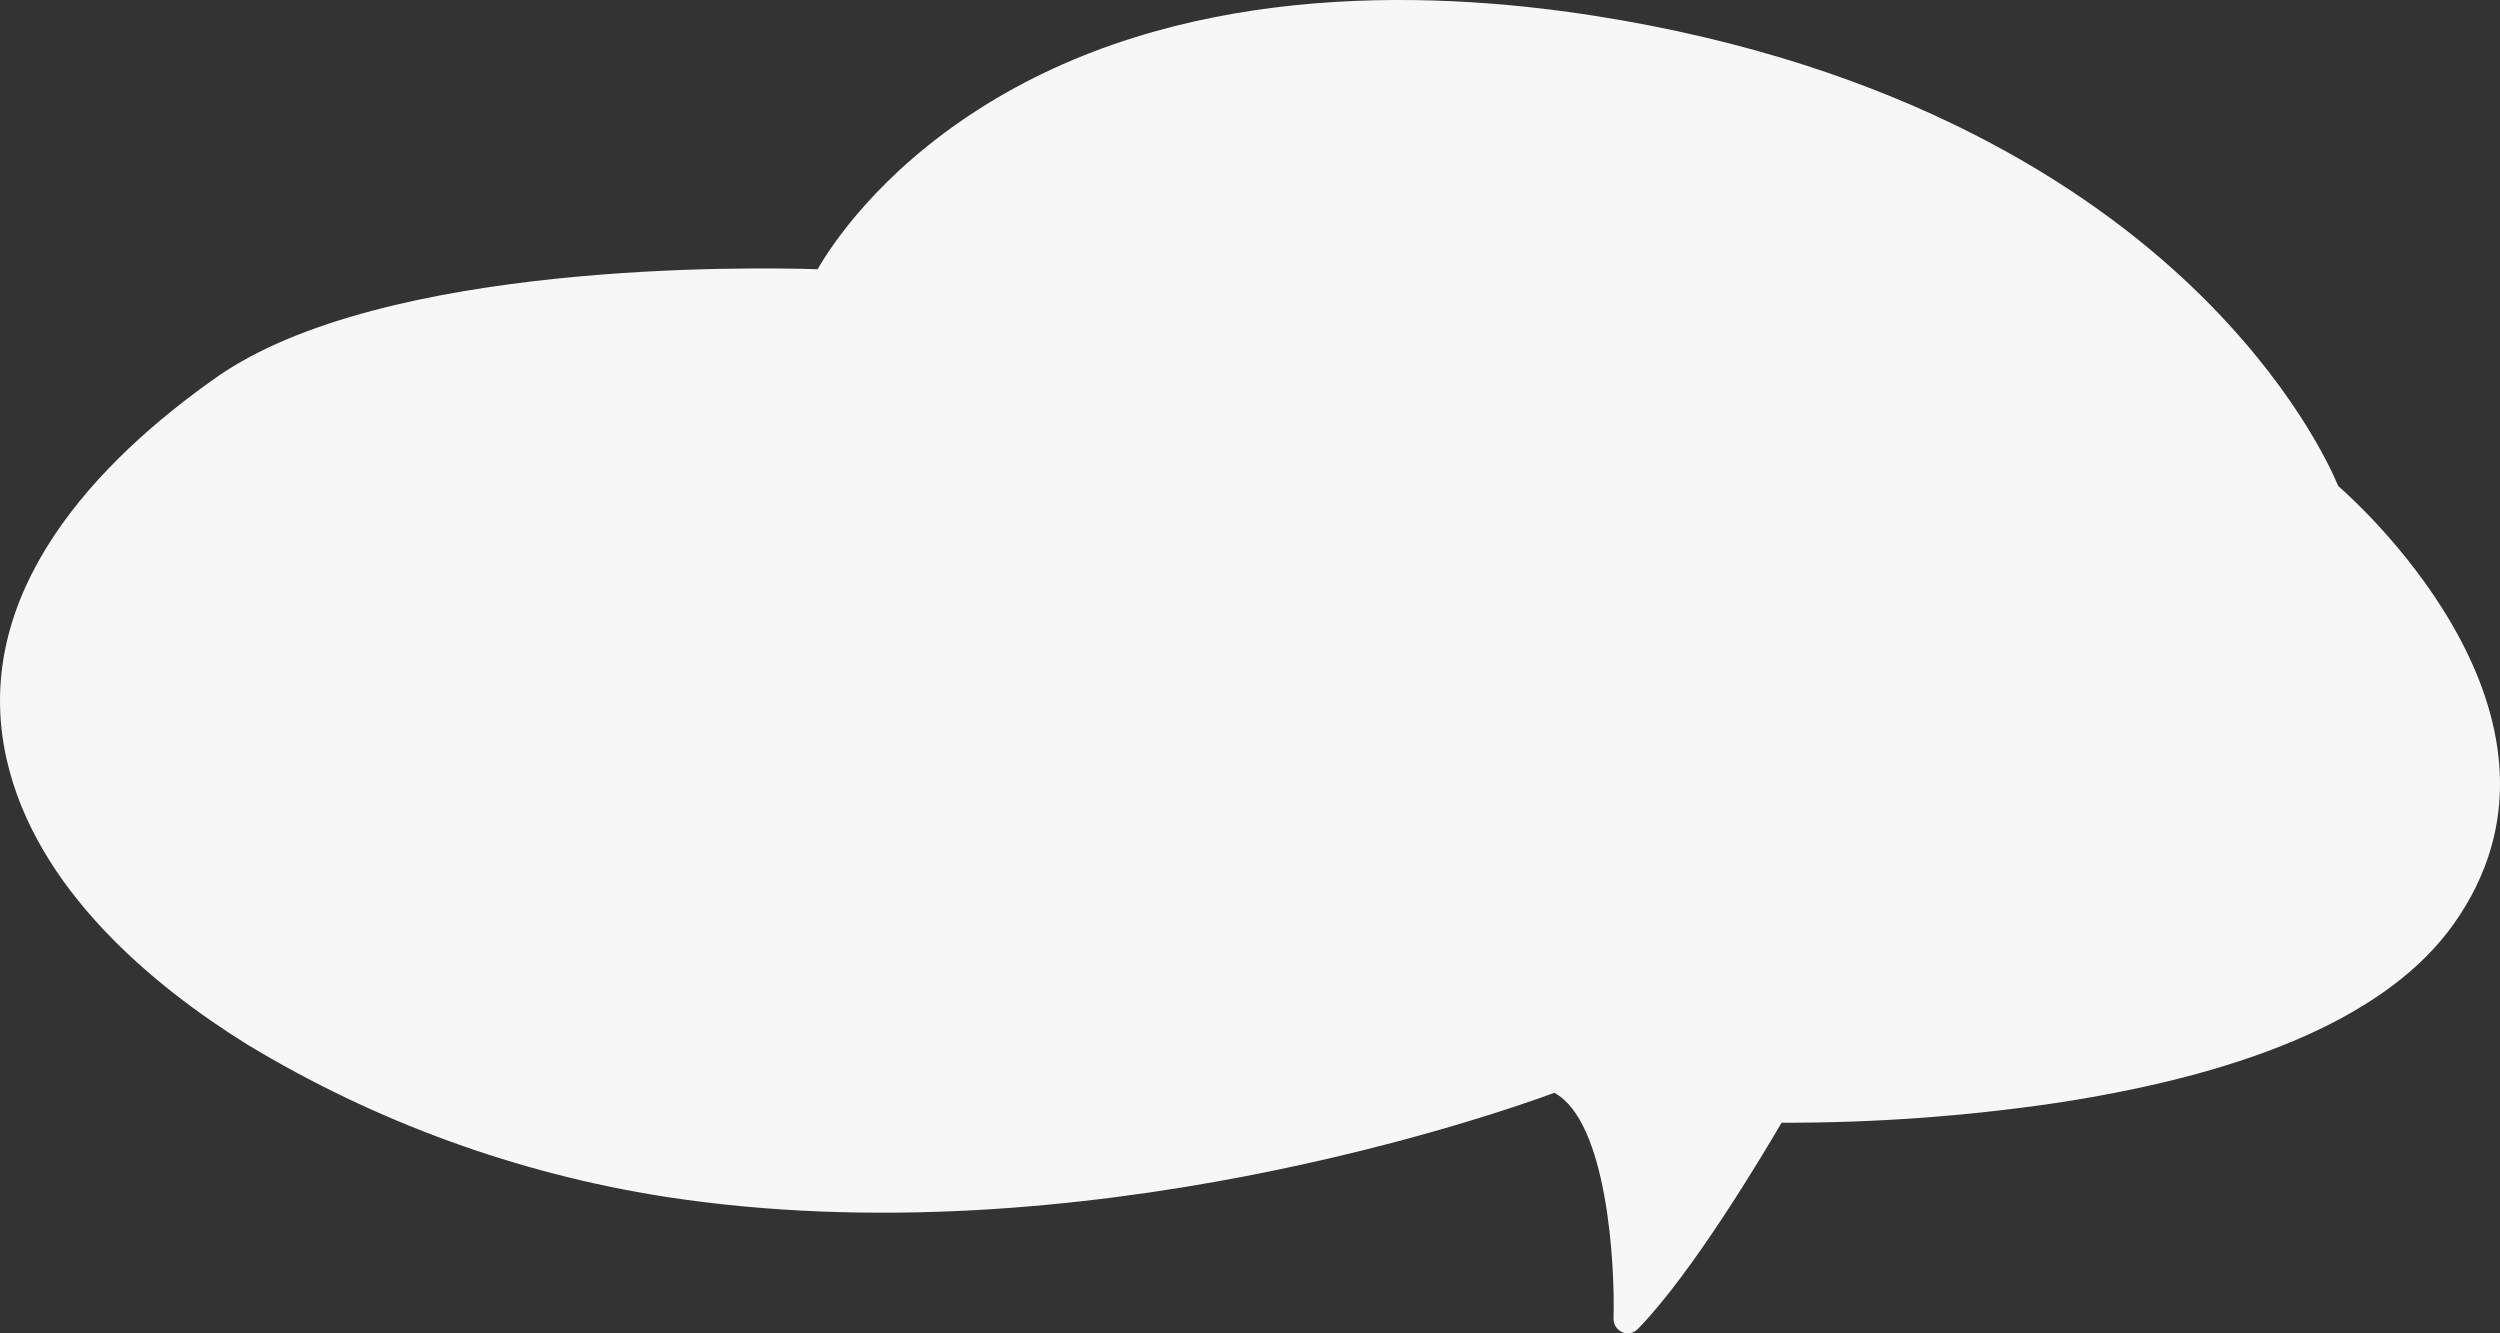 <?xml version="1.0" encoding="utf-8"?>
<!-- Generator: Adobe Illustrator 26.0.1, SVG Export Plug-In . SVG Version: 6.00 Build 0)  -->
<svg version="1.1" id="service_x5F_cloud_x5F_1" xmlns="http://www.w3.org/2000/svg" xmlns:xlink="http://www.w3.org/1999/xlink"
	 x="0px" y="0px" viewBox="0 0 270.002 144" style="enable-background:new 0 0 270.002 144;" xml:space="preserve">
<rect x="0" y="0" width="270.002" height="144" fill="#333333" stroke="none"/>
<style type="text/css">
	.st0{fill:#F7F7F7;}
</style>
<path id="service_x5F_cloud_x5F_1_00000155112071738666962820000002882061724167307688_" class="st0" d="M264.957,99.856
	c15.486-21.719-9.335-44.651-12.43-47.372c-0.827-2-5.033-11.222-15.812-21.529C225.781,20.5,205.694,6.935,172.091,1.688
	c-18.593-2.9-45.221-3.492-66.5,10.178C94.873,18.752,89.8,26.476,88.3,29.078c-6.863-0.22-47.012-0.928-64.944,11.686
	C10.77,49.617-3.372,63.964,0.72,82.02c3.185,14.061,15.874,24.5,25.959,30.772c13.857,8.38,29.217,13.973,45.217,16.467
	c44.851,6.9,90.232-9.113,95.968-11.235c5.717,3.063,6.568,18.512,6.4,24.37c-0.02,0.634,0.345,1.218,0.924,1.478
	c0.576,0.254,1.249,0.122,1.688-0.329c5.866-5.982,13.576-18.93,15.534-22.286c9.885,0.024,19.758-0.684,29.539-2.118
	C243.705,115.854,258.176,109.366,264.957,99.856z"/>
</svg>
